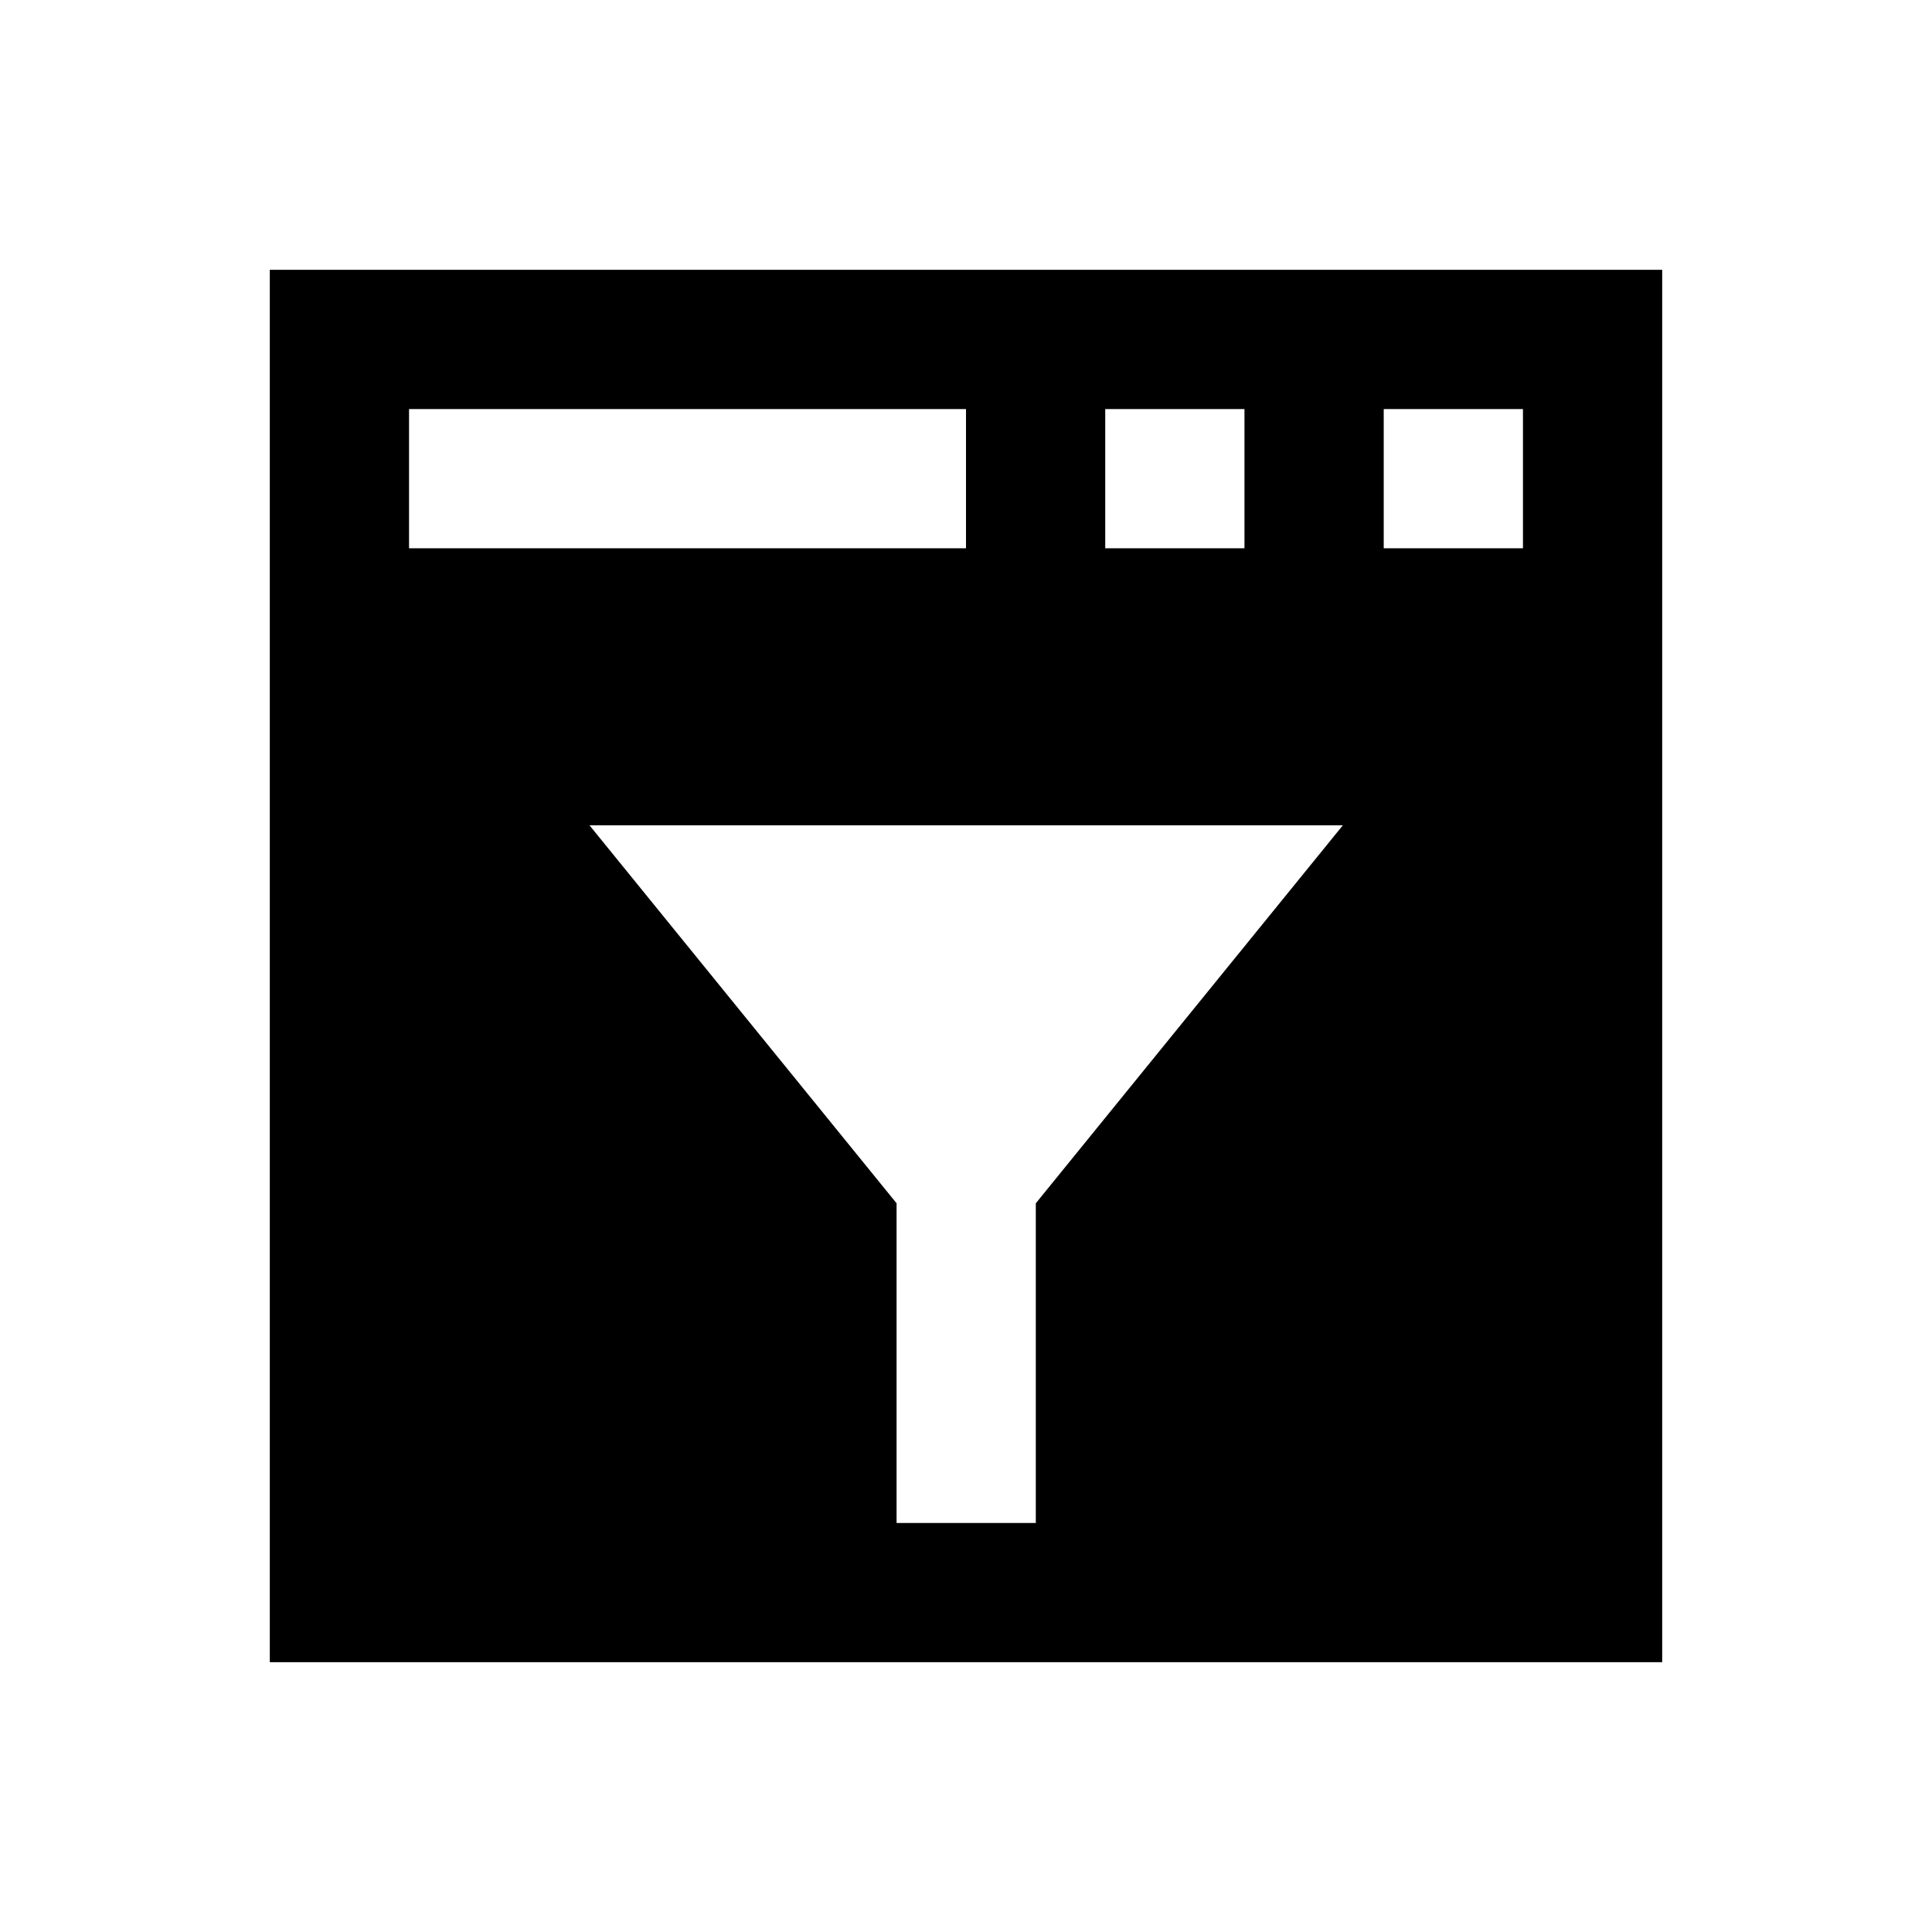 <?xml version="1.0" encoding="UTF-8"?>
<!-- Uploaded to: SVG Repo, www.svgrepo.com, Generator: SVG Repo Mixer Tools -->
<svg fill="#000000" width="800px" height="800px" version="1.1" viewBox="144 144 512 512" xmlns="http://www.w3.org/2000/svg">
 <path d="m215.5 215.5v369h369v-369zm221.4 36.902h36.898v36.898h-36.898zm-184.5 0h147.6v36.898h-147.6zm166.1 210.48v84.723h-36.898v-84.723l-81.379-100.17h199.65zm129.1-173.58h-36.898v-36.898h36.898z"/>
</svg>